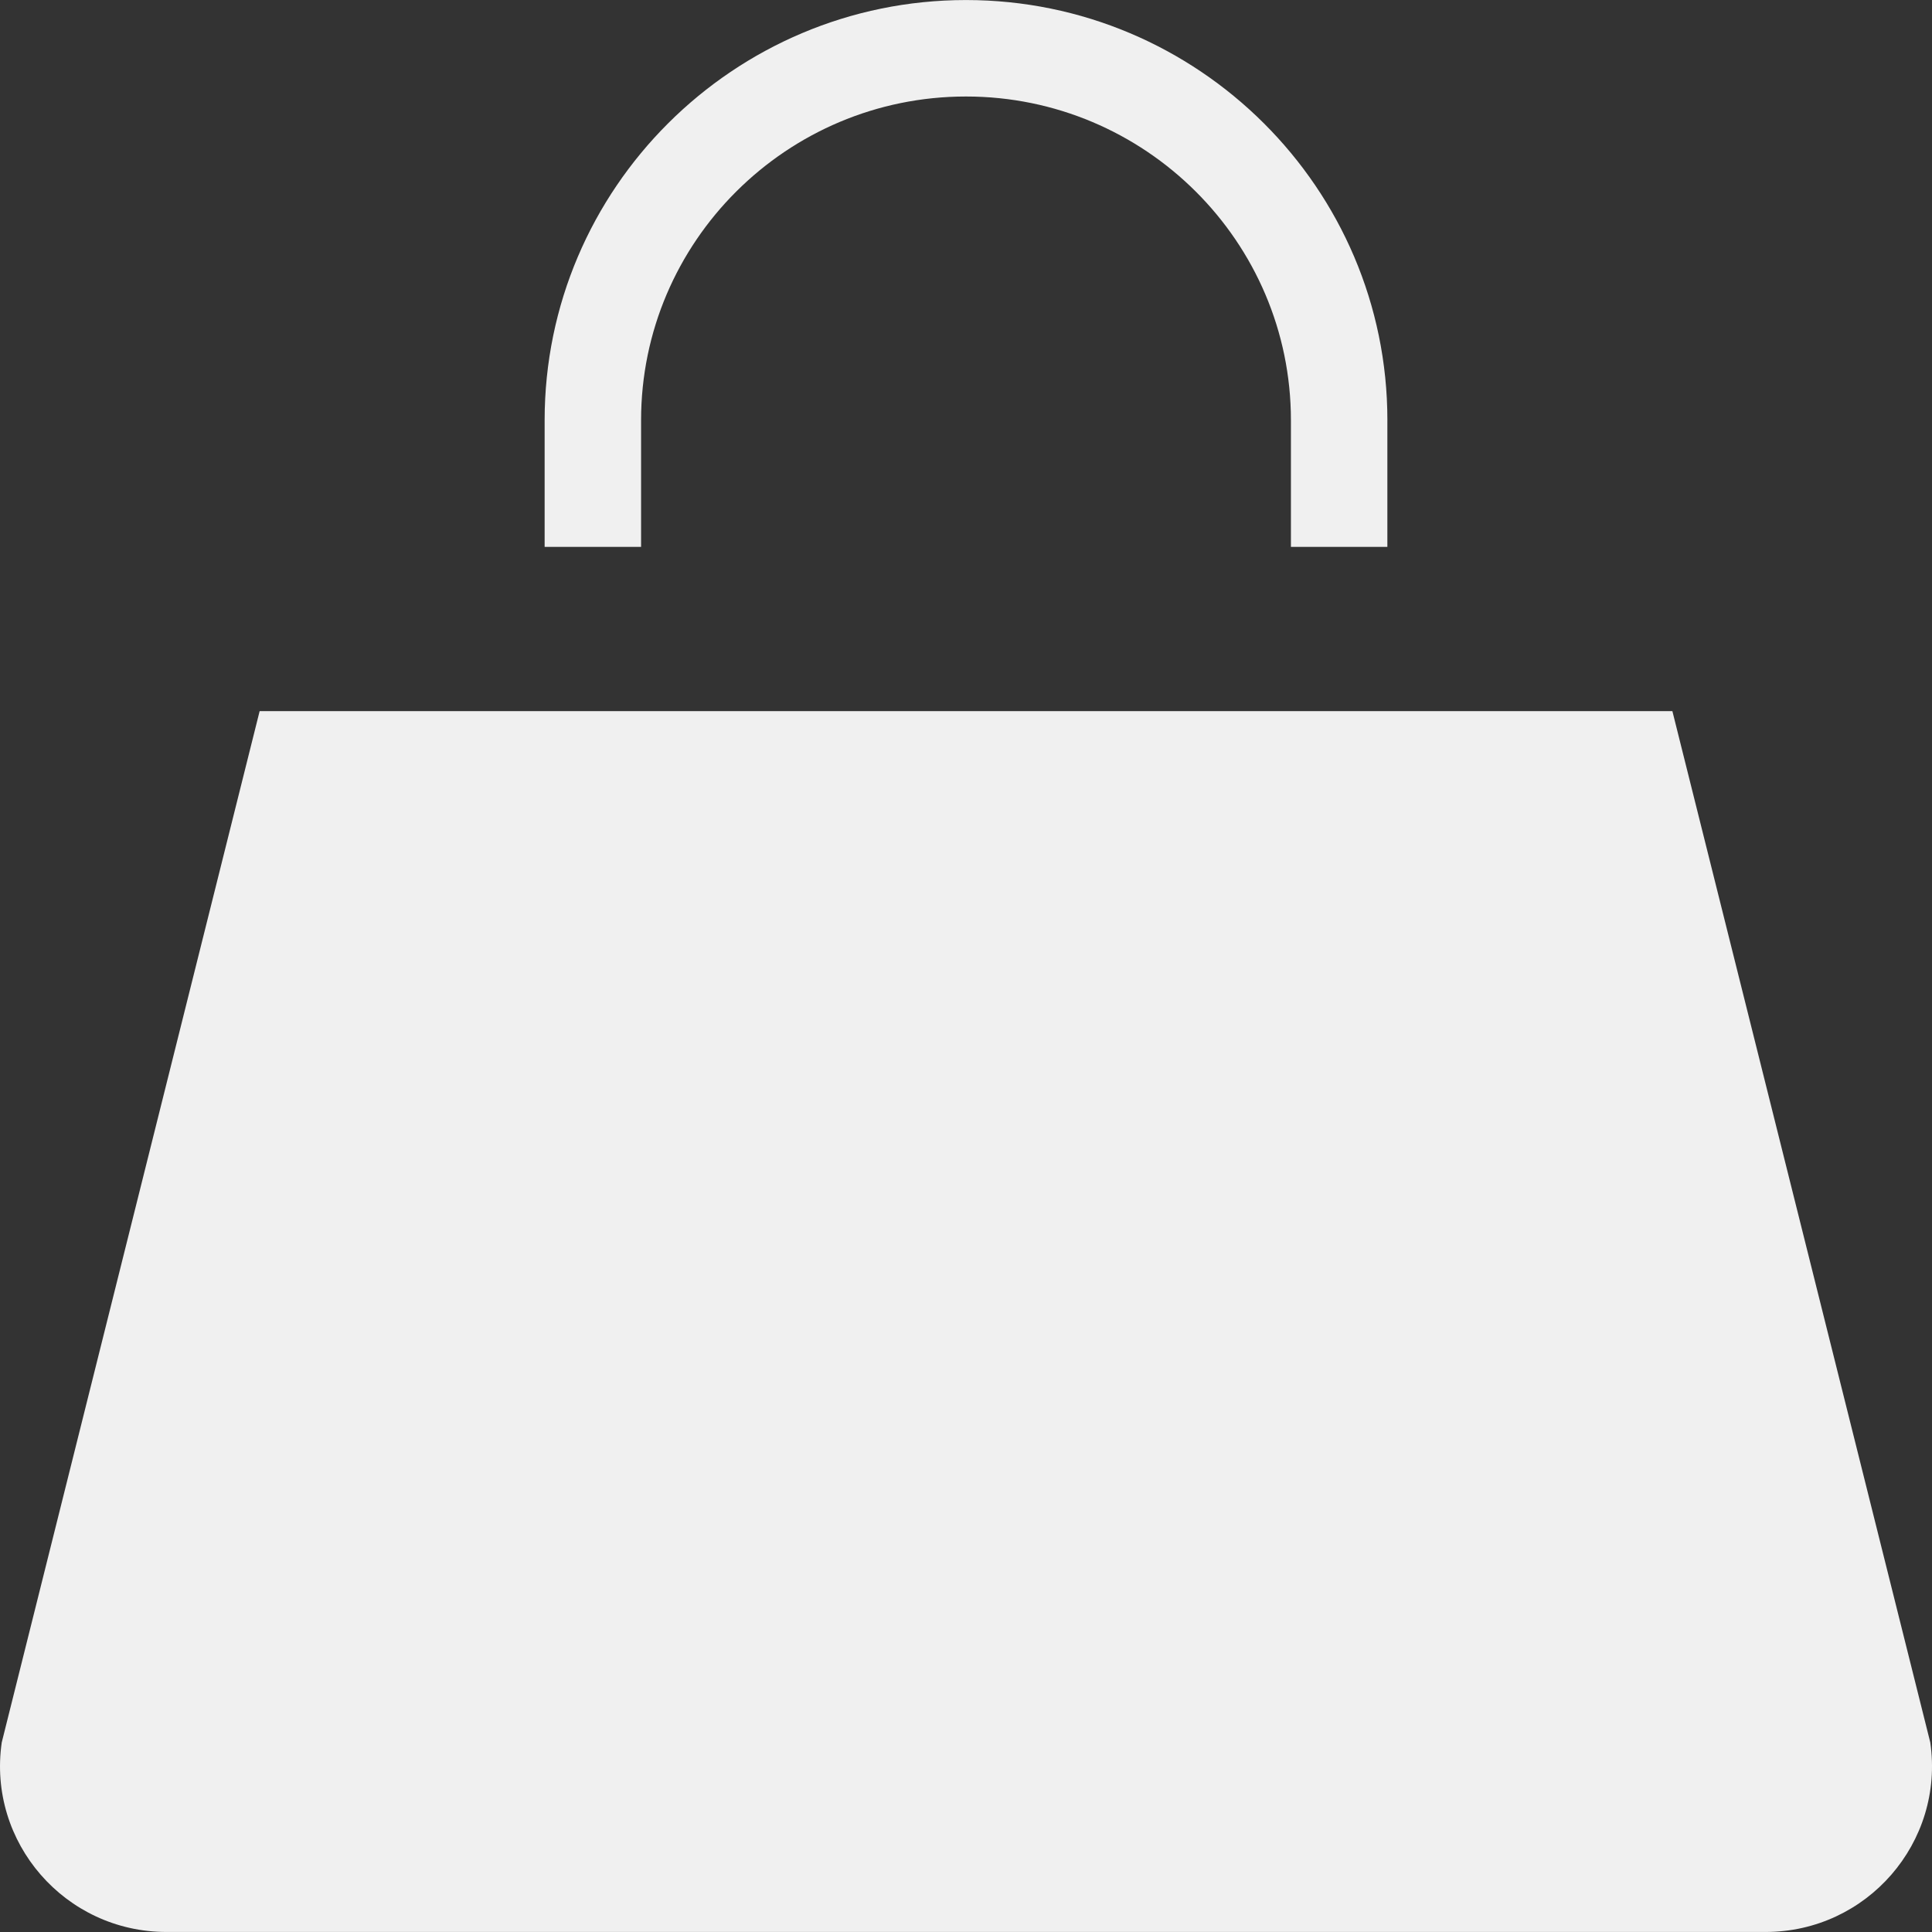 <?xml version="1.0" encoding="UTF-8"?>
<svg id="_レイヤー_1" data-name="レイヤー 1" xmlns="http://www.w3.org/2000/svg" width="100" height="100" version="1.1" viewBox="0 0 100 100">
  <rect x="0" y="0" width="100" height="100" fill="#333333" stroke="none"/>
  <path d="M91.384,99.998H8.616c-5.245,0-9.273-4.634-8.526-9.809l13.349-53.382h73.123l13.349,53.382c.747,5.176-3.281,9.809-8.526,9.809ZM71.811,21.751C71.811,9.759,62.026.002,50,.002s-21.81,9.757-21.81,21.75v6.554h4.992v-6.554c0-9.24,7.544-16.757,16.818-16.757s16.818,7.517,16.818,16.757v6.554h4.992v-6.554Z" fill="#f0f0f0" stroke-width="0"/>
</svg>